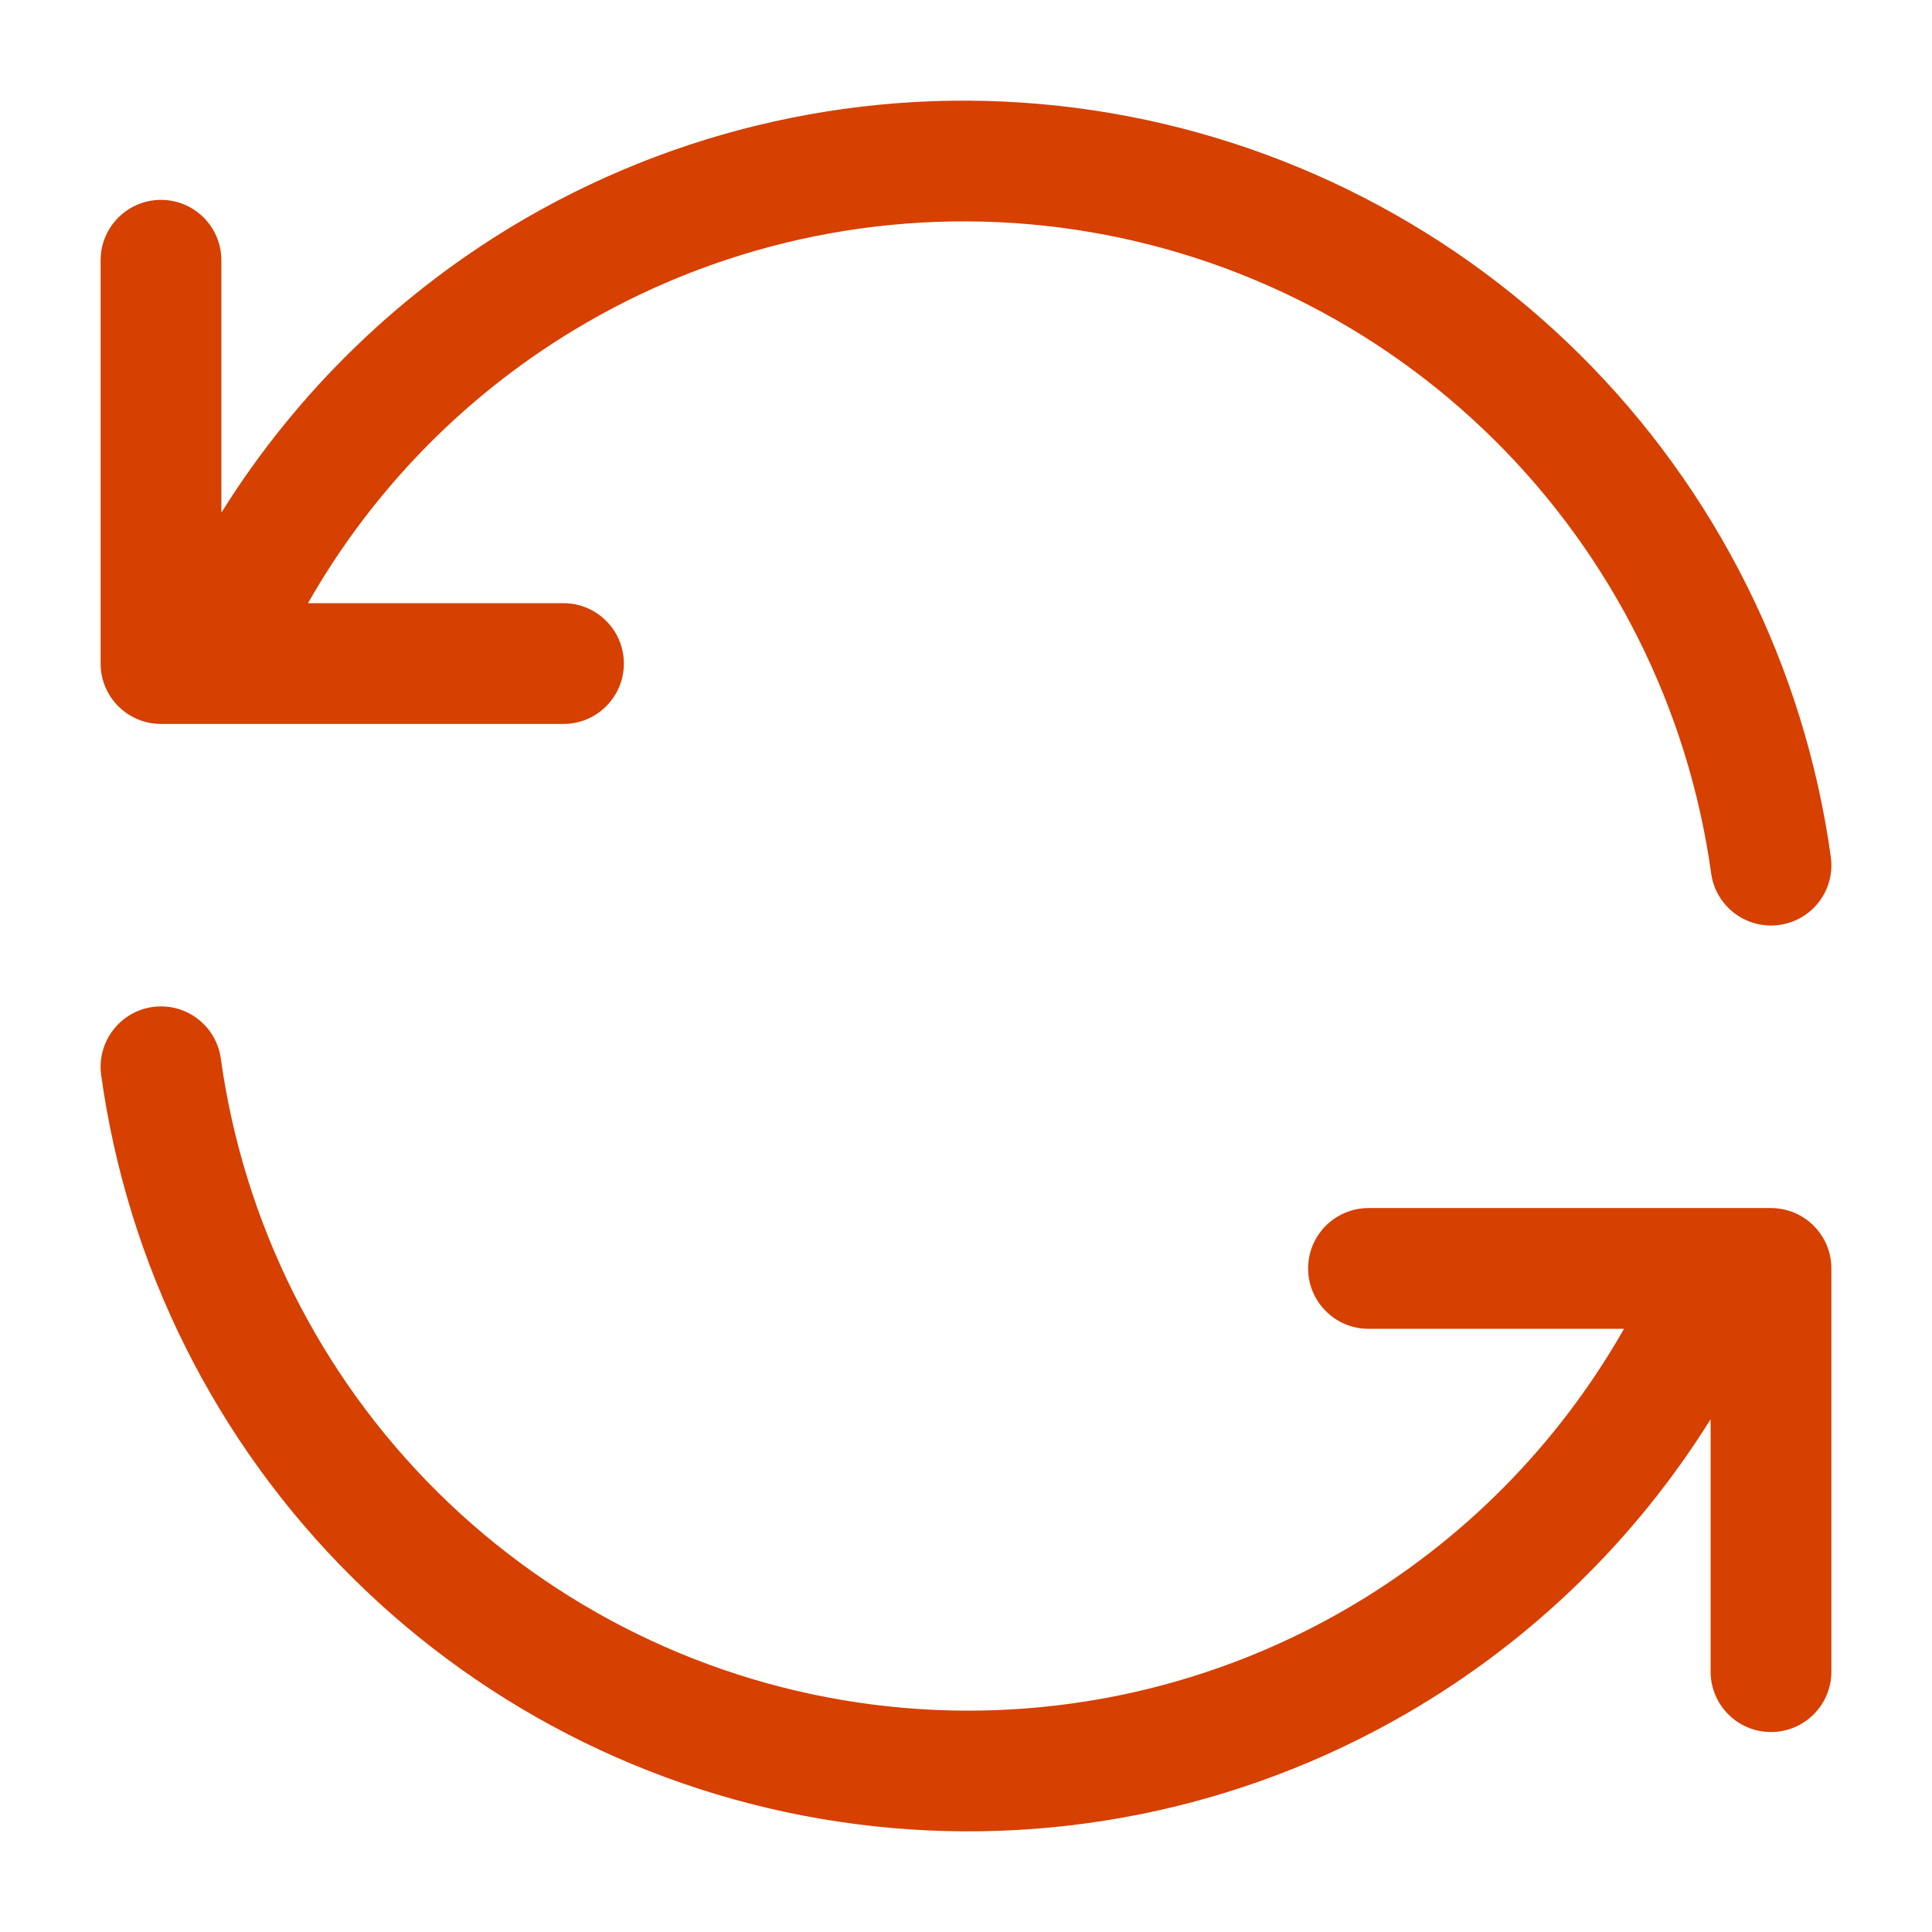 <svg width="24" height="24" viewBox="0 0 24 24" fill="none" xmlns="http://www.w3.org/2000/svg">
<path d="M6.531 2.711C8.597 1.516 10.997 1.034 13.363 1.34C15.729 1.646 17.929 2.722 19.624 4.403C21.319 6.085 22.415 8.278 22.743 10.645C22.8 11.055 22.514 11.433 22.104 11.49C21.693 11.547 21.314 11.261 21.257 10.851C20.974 8.809 20.029 6.919 18.567 5.469C17.106 4.019 15.21 3.091 13.171 2.827C11.132 2.564 9.063 2.979 7.282 4.01C5.836 4.847 4.646 6.051 3.826 7.493H7C7.414 7.493 7.75 7.829 7.75 8.243C7.75 8.657 7.414 8.993 7 8.993H2C1.586 8.993 1.25 8.657 1.25 8.243V3.233C1.25 2.819 1.586 2.483 2 2.483C2.414 2.483 2.75 2.819 2.75 3.233V6.368C3.688 4.866 4.984 3.607 6.531 2.711Z" fill="#D64000"/>
<path d="M21.25 20.766V17.63C20.312 19.133 19.017 20.392 17.469 21.288C15.403 22.484 13.003 22.966 10.637 22.66C8.271 22.355 6.071 21.278 4.376 19.596C2.681 17.915 1.585 15.722 1.257 13.356C1.2 12.946 1.487 12.566 1.897 12.509C2.307 12.452 2.686 12.739 2.743 13.149C3.026 15.19 3.971 17.082 5.433 18.532C6.894 19.981 8.79 20.91 10.829 21.173C12.868 21.437 14.938 21.021 16.718 19.991C18.164 19.154 19.354 17.949 20.174 16.507H17C16.586 16.507 16.25 16.171 16.25 15.757C16.25 15.343 16.586 15.007 17 15.007H22C22.414 15.007 22.75 15.343 22.75 15.757V20.766C22.75 21.18 22.414 21.516 22 21.516C21.586 21.516 21.25 21.18 21.25 20.766Z" fill="#D64000"/>
</svg>
